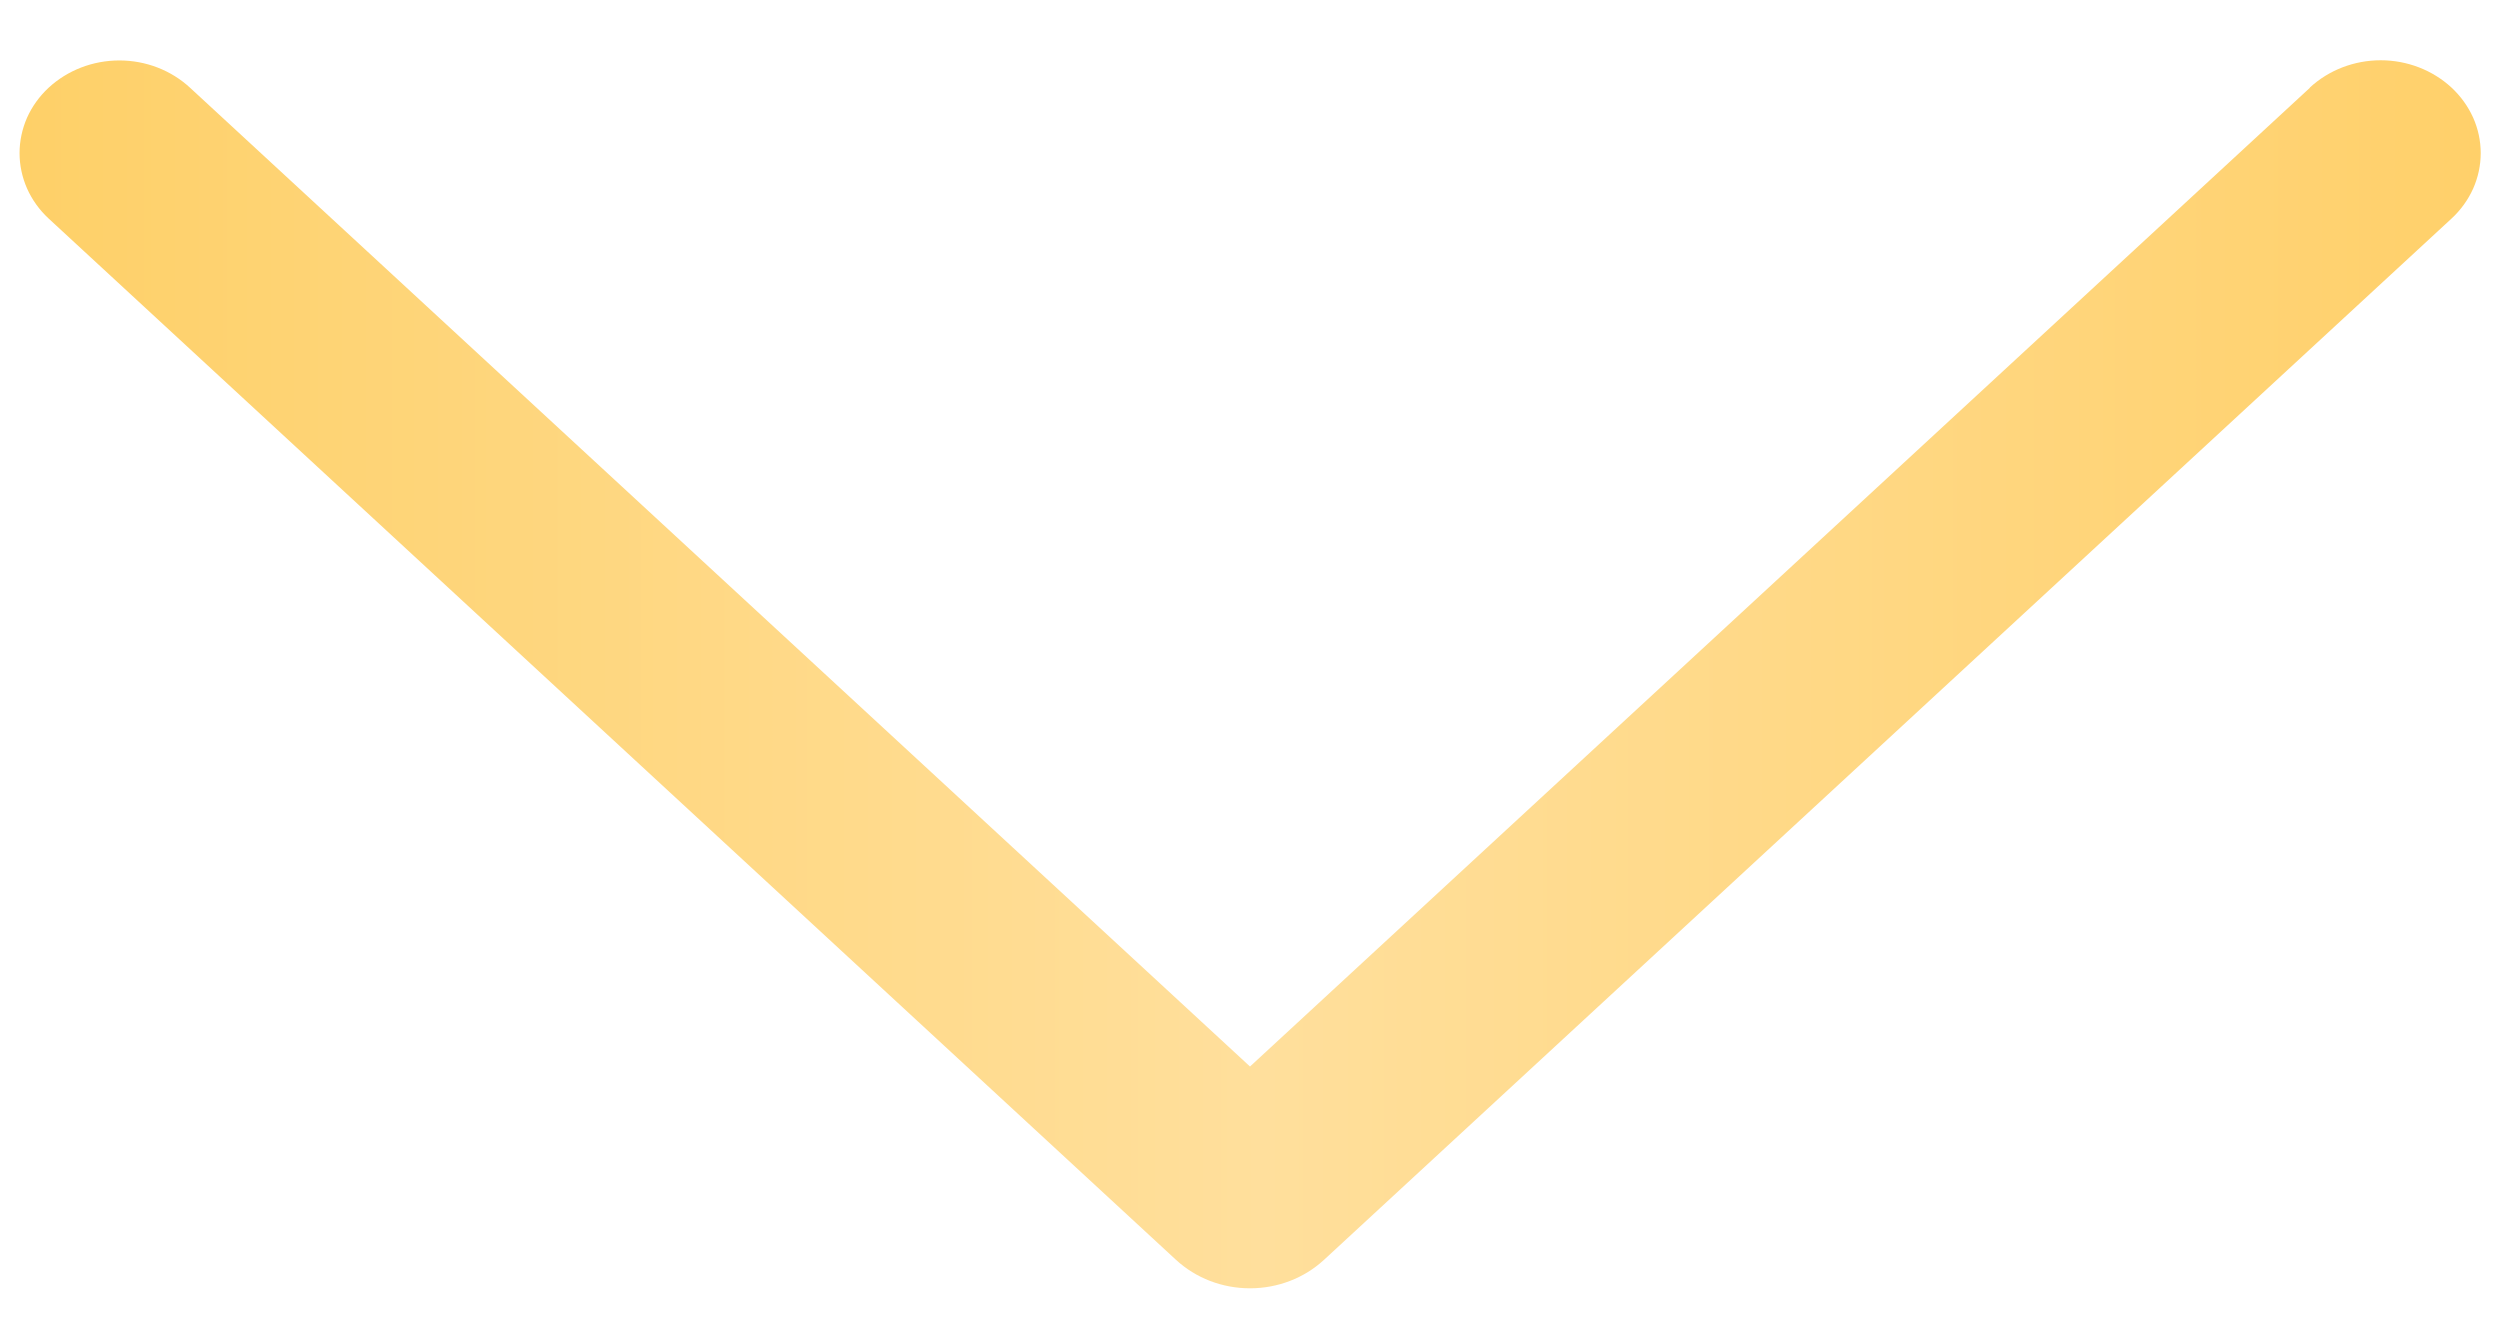 <svg width="28" height="15" viewBox="0 0 28 15" fill="none" xmlns="http://www.w3.org/2000/svg">
<path d="M25.87 0.984L14 11.945L2.13 0.984C1.918 0.787 1.633 0.677 1.337 0.677C1.04 0.677 0.755 0.787 0.543 0.984C0.441 1.079 0.359 1.193 0.303 1.318C0.248 1.444 0.219 1.579 0.219 1.715C0.219 1.851 0.248 1.986 0.303 2.111C0.359 2.237 0.441 2.351 0.543 2.446L13.171 14.11C13.393 14.315 13.69 14.429 14 14.429C14.31 14.429 14.607 14.315 14.829 14.11L27.457 2.448C27.56 2.353 27.642 2.239 27.699 2.113C27.755 1.987 27.784 1.851 27.784 1.715C27.784 1.578 27.755 1.443 27.699 1.317C27.642 1.191 27.56 1.077 27.457 0.981C27.245 0.785 26.96 0.675 26.664 0.675C26.367 0.675 26.082 0.785 25.87 0.981V0.984Z" fill="url(#paint0_linear_149_2602)"/>
<defs>
<linearGradient id="paint0_linear_149_2602" x1="0.219" y1="7.552" x2="27.784" y2="7.552" gradientUnits="userSpaceOnUse">
<stop stop-color="#FED068"/>
<stop offset="0.505" stop-color="#FFDF9C"/>
<stop offset="1" stop-color="#FFD06A"/>
</linearGradient>
</defs>
</svg>
